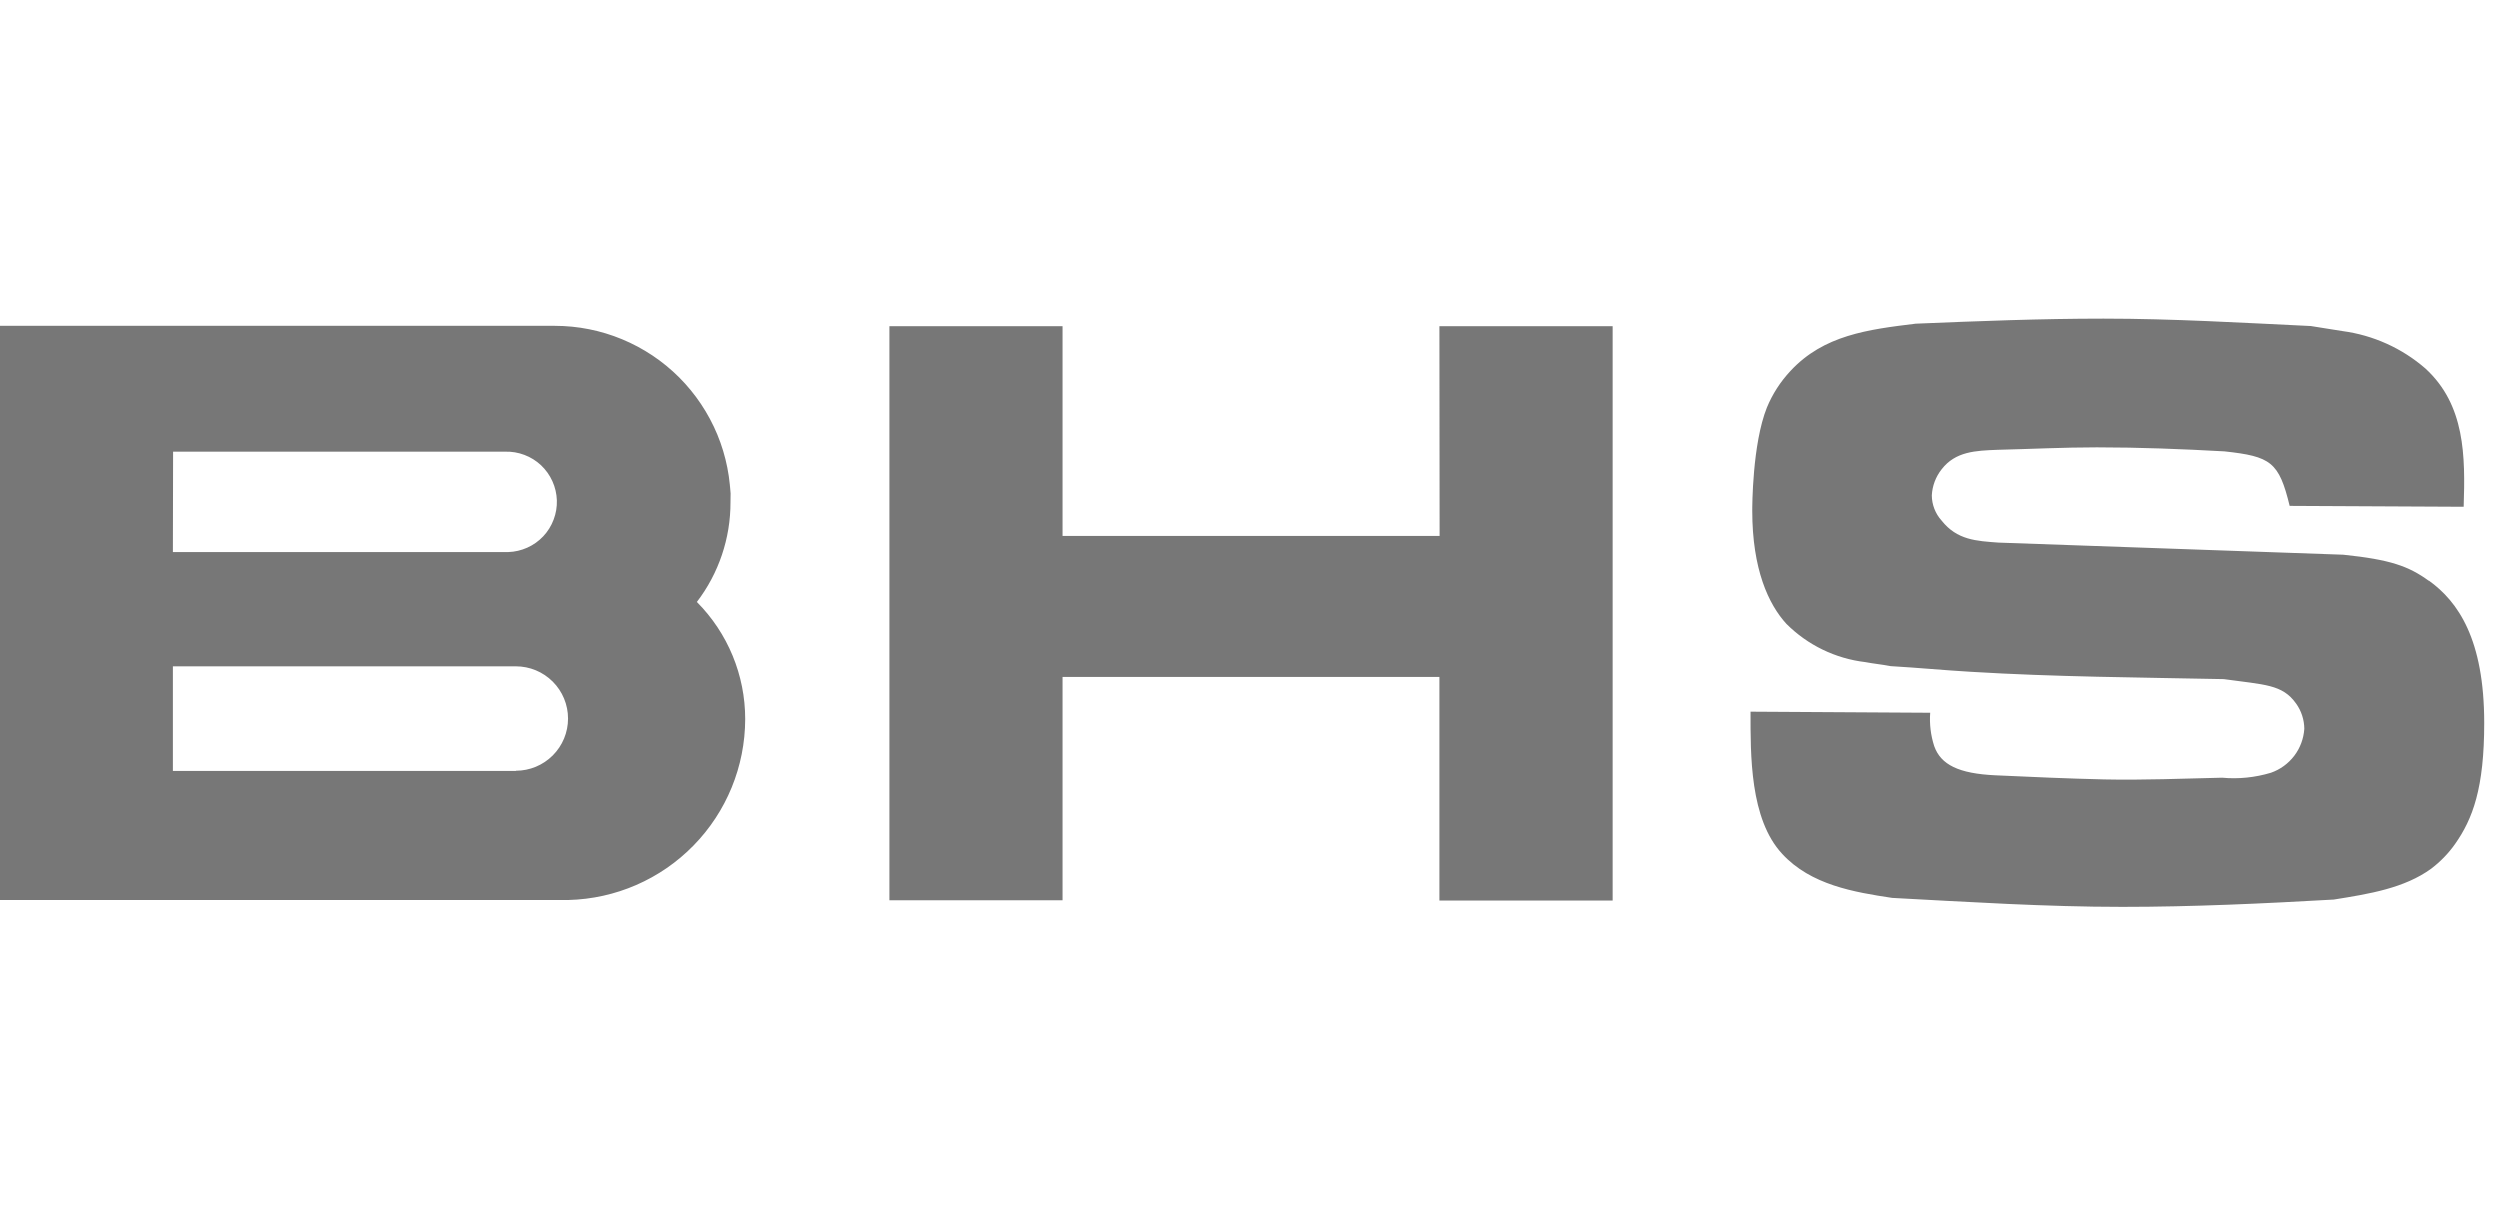 <svg width="51" height="25" viewBox="0 0 51 25" fill="none" xmlns="http://www.w3.org/2000/svg">
<path d="M49.546 11.847C49.134 11.549 48.765 11.416 47.802 11.316L40.769 11.069C40.321 11.036 39.924 11.019 39.609 10.62C39.481 10.479 39.41 10.295 39.409 10.105C39.419 9.911 39.489 9.726 39.609 9.574C39.892 9.208 40.303 9.193 40.754 9.176C41.431 9.16 42.093 9.126 42.776 9.126C43.639 9.126 44.518 9.16 45.38 9.208C46.325 9.311 46.491 9.423 46.709 10.32L50.259 10.338C50.292 9.307 50.292 8.264 49.479 7.518C49.002 7.103 48.413 6.838 47.787 6.754L47.14 6.651C45.73 6.584 44.32 6.5 42.912 6.5C41.636 6.5 40.359 6.55 39.081 6.603C38.104 6.722 37.205 6.836 36.526 7.567C36.322 7.785 36.159 8.037 36.045 8.313C35.746 9.061 35.746 10.338 35.746 10.419C35.746 11.614 36.078 12.328 36.442 12.726C36.876 13.16 37.443 13.435 38.053 13.507C38.218 13.539 38.402 13.556 38.568 13.589C39.115 13.621 39.663 13.673 40.211 13.705C41.918 13.809 43.643 13.819 45.365 13.854C46.196 13.97 46.56 13.957 46.84 14.352C46.948 14.502 47.006 14.682 47.008 14.867C46.995 15.067 46.924 15.259 46.803 15.418C46.681 15.578 46.516 15.698 46.327 15.764C46.005 15.861 45.666 15.896 45.331 15.865C44.52 15.883 43.723 15.917 42.927 15.9C42.179 15.883 41.45 15.85 40.704 15.816C39.958 15.781 39.592 15.6 39.458 15.221C39.387 15.001 39.359 14.77 39.376 14.54L35.711 14.518C35.711 15.395 35.694 16.708 36.358 17.42C36.94 18.052 37.822 18.2 38.6 18.317C40.176 18.401 41.735 18.5 43.296 18.5C44.738 18.5 46.163 18.433 47.608 18.351C48.339 18.235 49.052 18.118 49.598 17.72C49.783 17.579 49.946 17.412 50.081 17.221C50.445 16.706 50.678 16.077 50.678 14.749C50.678 13.039 50.145 12.274 49.55 11.845M29.368 10.933H21.676V6.655H18.144V18.366H21.676V13.809H29.364V18.371H32.898V6.655H29.364L29.368 10.933ZM14.906 10.241C14.906 9.769 14.814 9.302 14.634 8.866C14.453 8.43 14.189 8.034 13.856 7.7C13.522 7.366 13.127 7.102 12.691 6.921C12.255 6.74 11.788 6.647 11.317 6.647H0V18.36H11.595C12.558 18.336 13.474 17.938 14.148 17.248C14.822 16.559 15.2 15.635 15.202 14.671C15.203 13.775 14.848 12.915 14.216 12.28C14.663 11.696 14.904 10.98 14.902 10.245C14.9 9.509 14.906 10.241 14.906 10.241ZM3.531 9.214H10.303C10.438 9.21 10.572 9.232 10.698 9.28C10.823 9.327 10.939 9.399 11.037 9.491C11.135 9.584 11.214 9.694 11.269 9.817C11.325 9.939 11.355 10.072 11.36 10.206C11.364 10.341 11.342 10.475 11.294 10.6C11.247 10.726 11.175 10.842 11.083 10.94C10.991 11.038 10.88 11.117 10.757 11.172C10.635 11.227 10.502 11.258 10.368 11.262H3.527L3.531 9.214ZM10.527 15.727H3.527V13.593H10.523C10.806 13.593 11.076 13.705 11.276 13.905C11.476 14.105 11.588 14.376 11.588 14.658C11.588 14.941 11.476 15.211 11.276 15.411C11.076 15.611 10.806 15.723 10.523 15.723L10.527 15.727Z" fill="#777777"/>
</svg>

